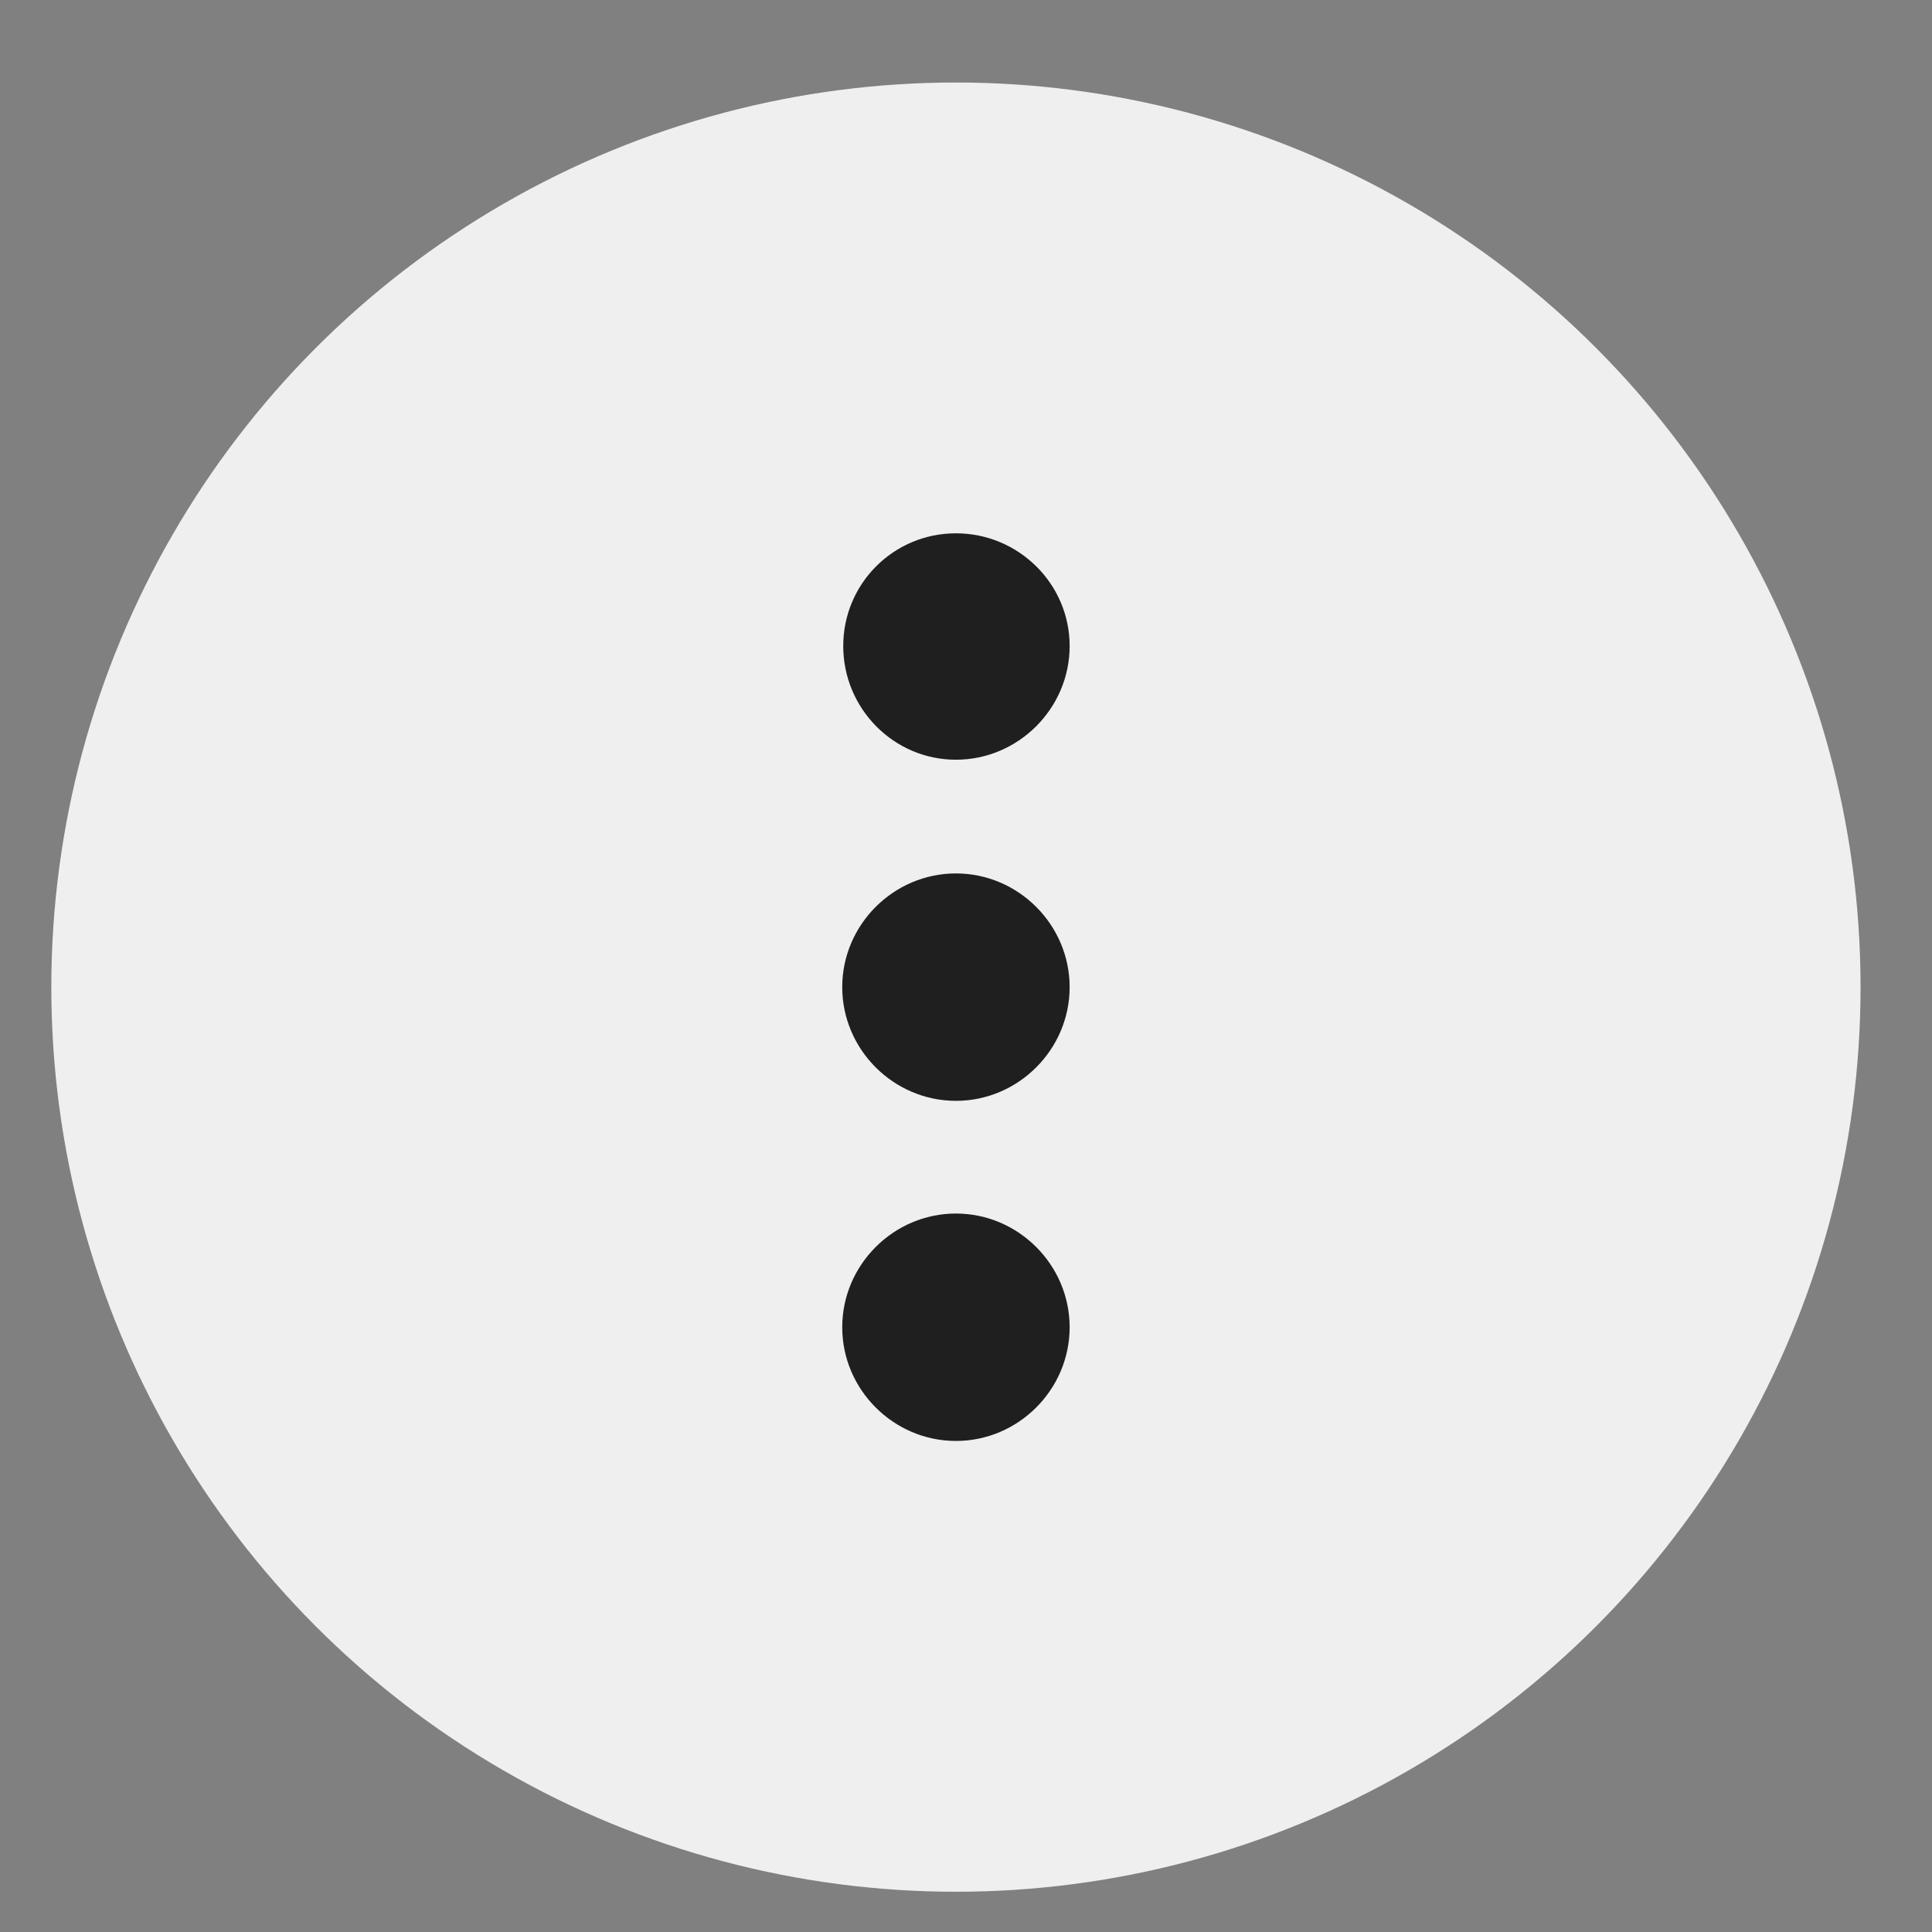 <?xml version="1.0" encoding="utf-8"?>
<!-- Generator: Adobe Illustrator 24.0.1, SVG Export Plug-In . SVG Version: 6.00 Build 0)  -->
<svg version="1.1" id="ellipsis-option-menu1" xmlns="http://www.w3.org/2000/svg" xmlns:xlink="http://www.w3.org/1999/xlink"
	 x="0px" y="0px" viewBox="0 0 192 192" style="enable-background:new 0 0 192 192;" xml:space="preserve">
<rect x="0" y="0" width="192" height="192" fill="#808080" stroke="none"/>
<style type="text/css">
	.st0{fill-rule:evenodd;clip-rule:evenodd;fill:#F0EFEF;}
	.st1{fill-rule:evenodd;clip-rule:evenodd;fill:#010101;fill-opacity:0.87;}
</style>
<g>
	<circle class="st0" cx="95" cy="98.1" r="89.9"/>
	<path class="st1" d="M95,75.5c6.2,0,11.3-5.1,11.3-11.3S101.2,53,95,53S83.8,58,83.8,64.2S88.8,75.5,95,75.5L95,75.5z M95,86.8
		c-6.2,0-11.3,5.1-11.3,11.3s5.1,11.3,11.3,11.3s11.3-5.1,11.3-11.3S101.2,86.8,95,86.8L95,86.8z M95,120.6
		c-6.2,0-11.3,5.1-11.3,11.3c0,6.2,5.1,11.3,11.3,11.3s11.3-5.1,11.3-11.3C106.3,125.7,101.2,120.6,95,120.6L95,120.6z"/>
</g>
</svg>
